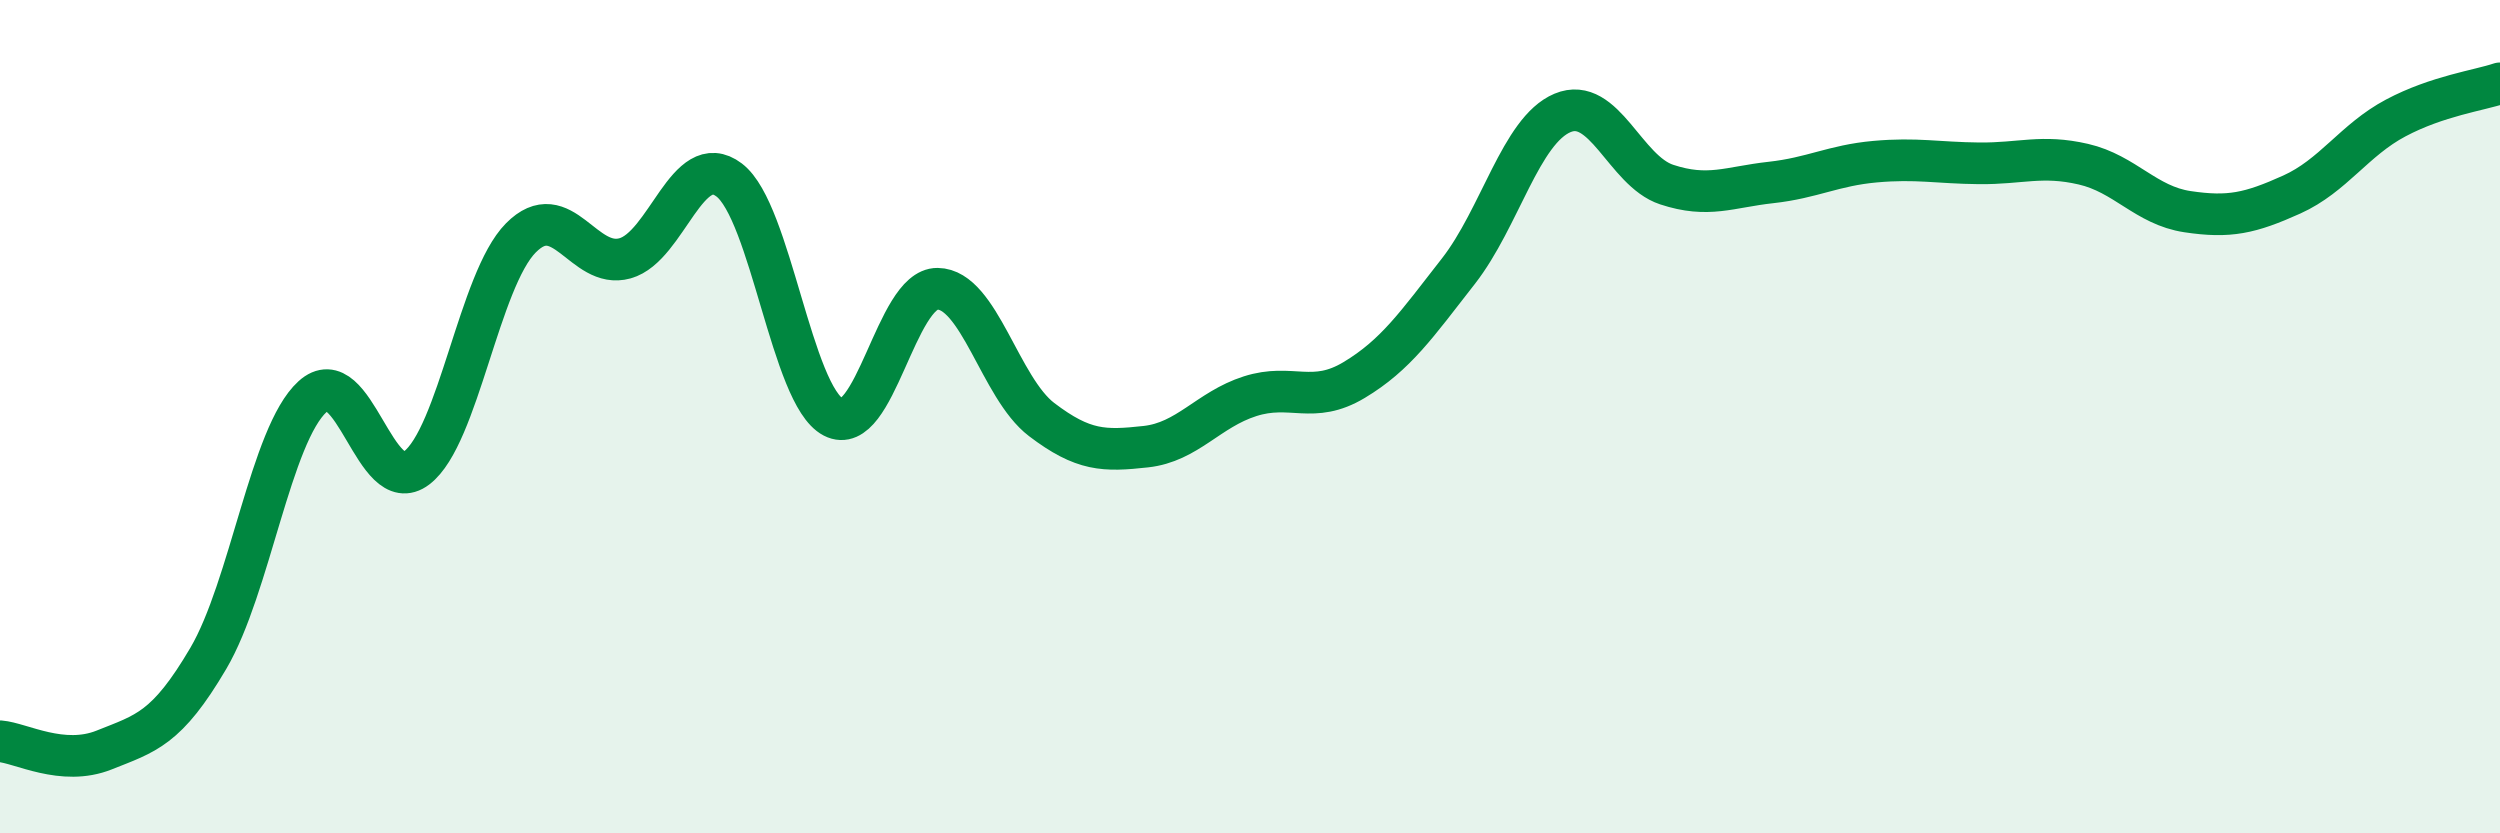 
    <svg width="60" height="20" viewBox="0 0 60 20" xmlns="http://www.w3.org/2000/svg">
      <path
        d="M 0,17.79 C 0.5,17.83 1.5,18.4 2.5,18 C 3.5,17.6 4,17.5 5,15.8 C 6,14.1 6.5,10.43 7.5,9.52 C 8.5,8.61 9,11.99 10,11.23 C 11,10.47 11.5,6.72 12.5,5.71 C 13.5,4.7 14,6.48 15,6.2 C 16,5.92 16.5,3.56 17.5,4.32 C 18.5,5.08 19,9.49 20,10.01 C 21,10.53 21.5,6.92 22.5,6.93 C 23.5,6.94 24,9.31 25,10.07 C 26,10.83 26.5,10.83 27.5,10.72 C 28.5,10.61 29,9.83 30,9.51 C 31,9.19 31.5,9.72 32.5,9.12 C 33.5,8.52 34,7.79 35,6.51 C 36,5.23 36.5,3.13 37.5,2.71 C 38.5,2.29 39,4.1 40,4.43 C 41,4.76 41.5,4.49 42.5,4.38 C 43.5,4.27 44,3.97 45,3.88 C 46,3.79 46.5,3.91 47.5,3.92 C 48.5,3.93 49,3.71 50,3.94 C 51,4.17 51.5,4.93 52.5,5.08 C 53.5,5.23 54,5.12 55,4.67 C 56,4.22 56.5,3.36 57.5,2.83 C 58.5,2.3 59.5,2.17 60,2L60 20L0 20Z"
        fill="#008740"
        opacity="0.1"
        stroke-linecap="round"
        stroke-linejoin="round"
      />
      <path
        d="M 0,17.79 C 0.5,17.83 1.5,18.4 2.5,18 C 3.5,17.6 4,17.5 5,15.8 C 6,14.1 6.5,10.43 7.5,9.52 C 8.5,8.61 9,11.99 10,11.23 C 11,10.47 11.5,6.72 12.5,5.71 C 13.5,4.7 14,6.48 15,6.2 C 16,5.92 16.5,3.56 17.5,4.32 C 18.5,5.08 19,9.49 20,10.01 C 21,10.53 21.5,6.92 22.5,6.93 C 23.5,6.94 24,9.31 25,10.07 C 26,10.83 26.5,10.83 27.5,10.72 C 28.5,10.61 29,9.83 30,9.51 C 31,9.19 31.5,9.72 32.5,9.12 C 33.5,8.52 34,7.79 35,6.51 C 36,5.23 36.5,3.13 37.5,2.71 C 38.5,2.29 39,4.1 40,4.43 C 41,4.76 41.5,4.49 42.5,4.38 C 43.5,4.27 44,3.97 45,3.88 C 46,3.79 46.5,3.91 47.5,3.92 C 48.5,3.93 49,3.71 50,3.94 C 51,4.17 51.5,4.93 52.5,5.08 C 53.5,5.23 54,5.12 55,4.67 C 56,4.22 56.5,3.36 57.5,2.83 C 58.5,2.3 59.5,2.17 60,2"
        stroke="#008740"
        stroke-width="1"
        fill="none"
        stroke-linecap="round"
        stroke-linejoin="round"
      />
    </svg>
  